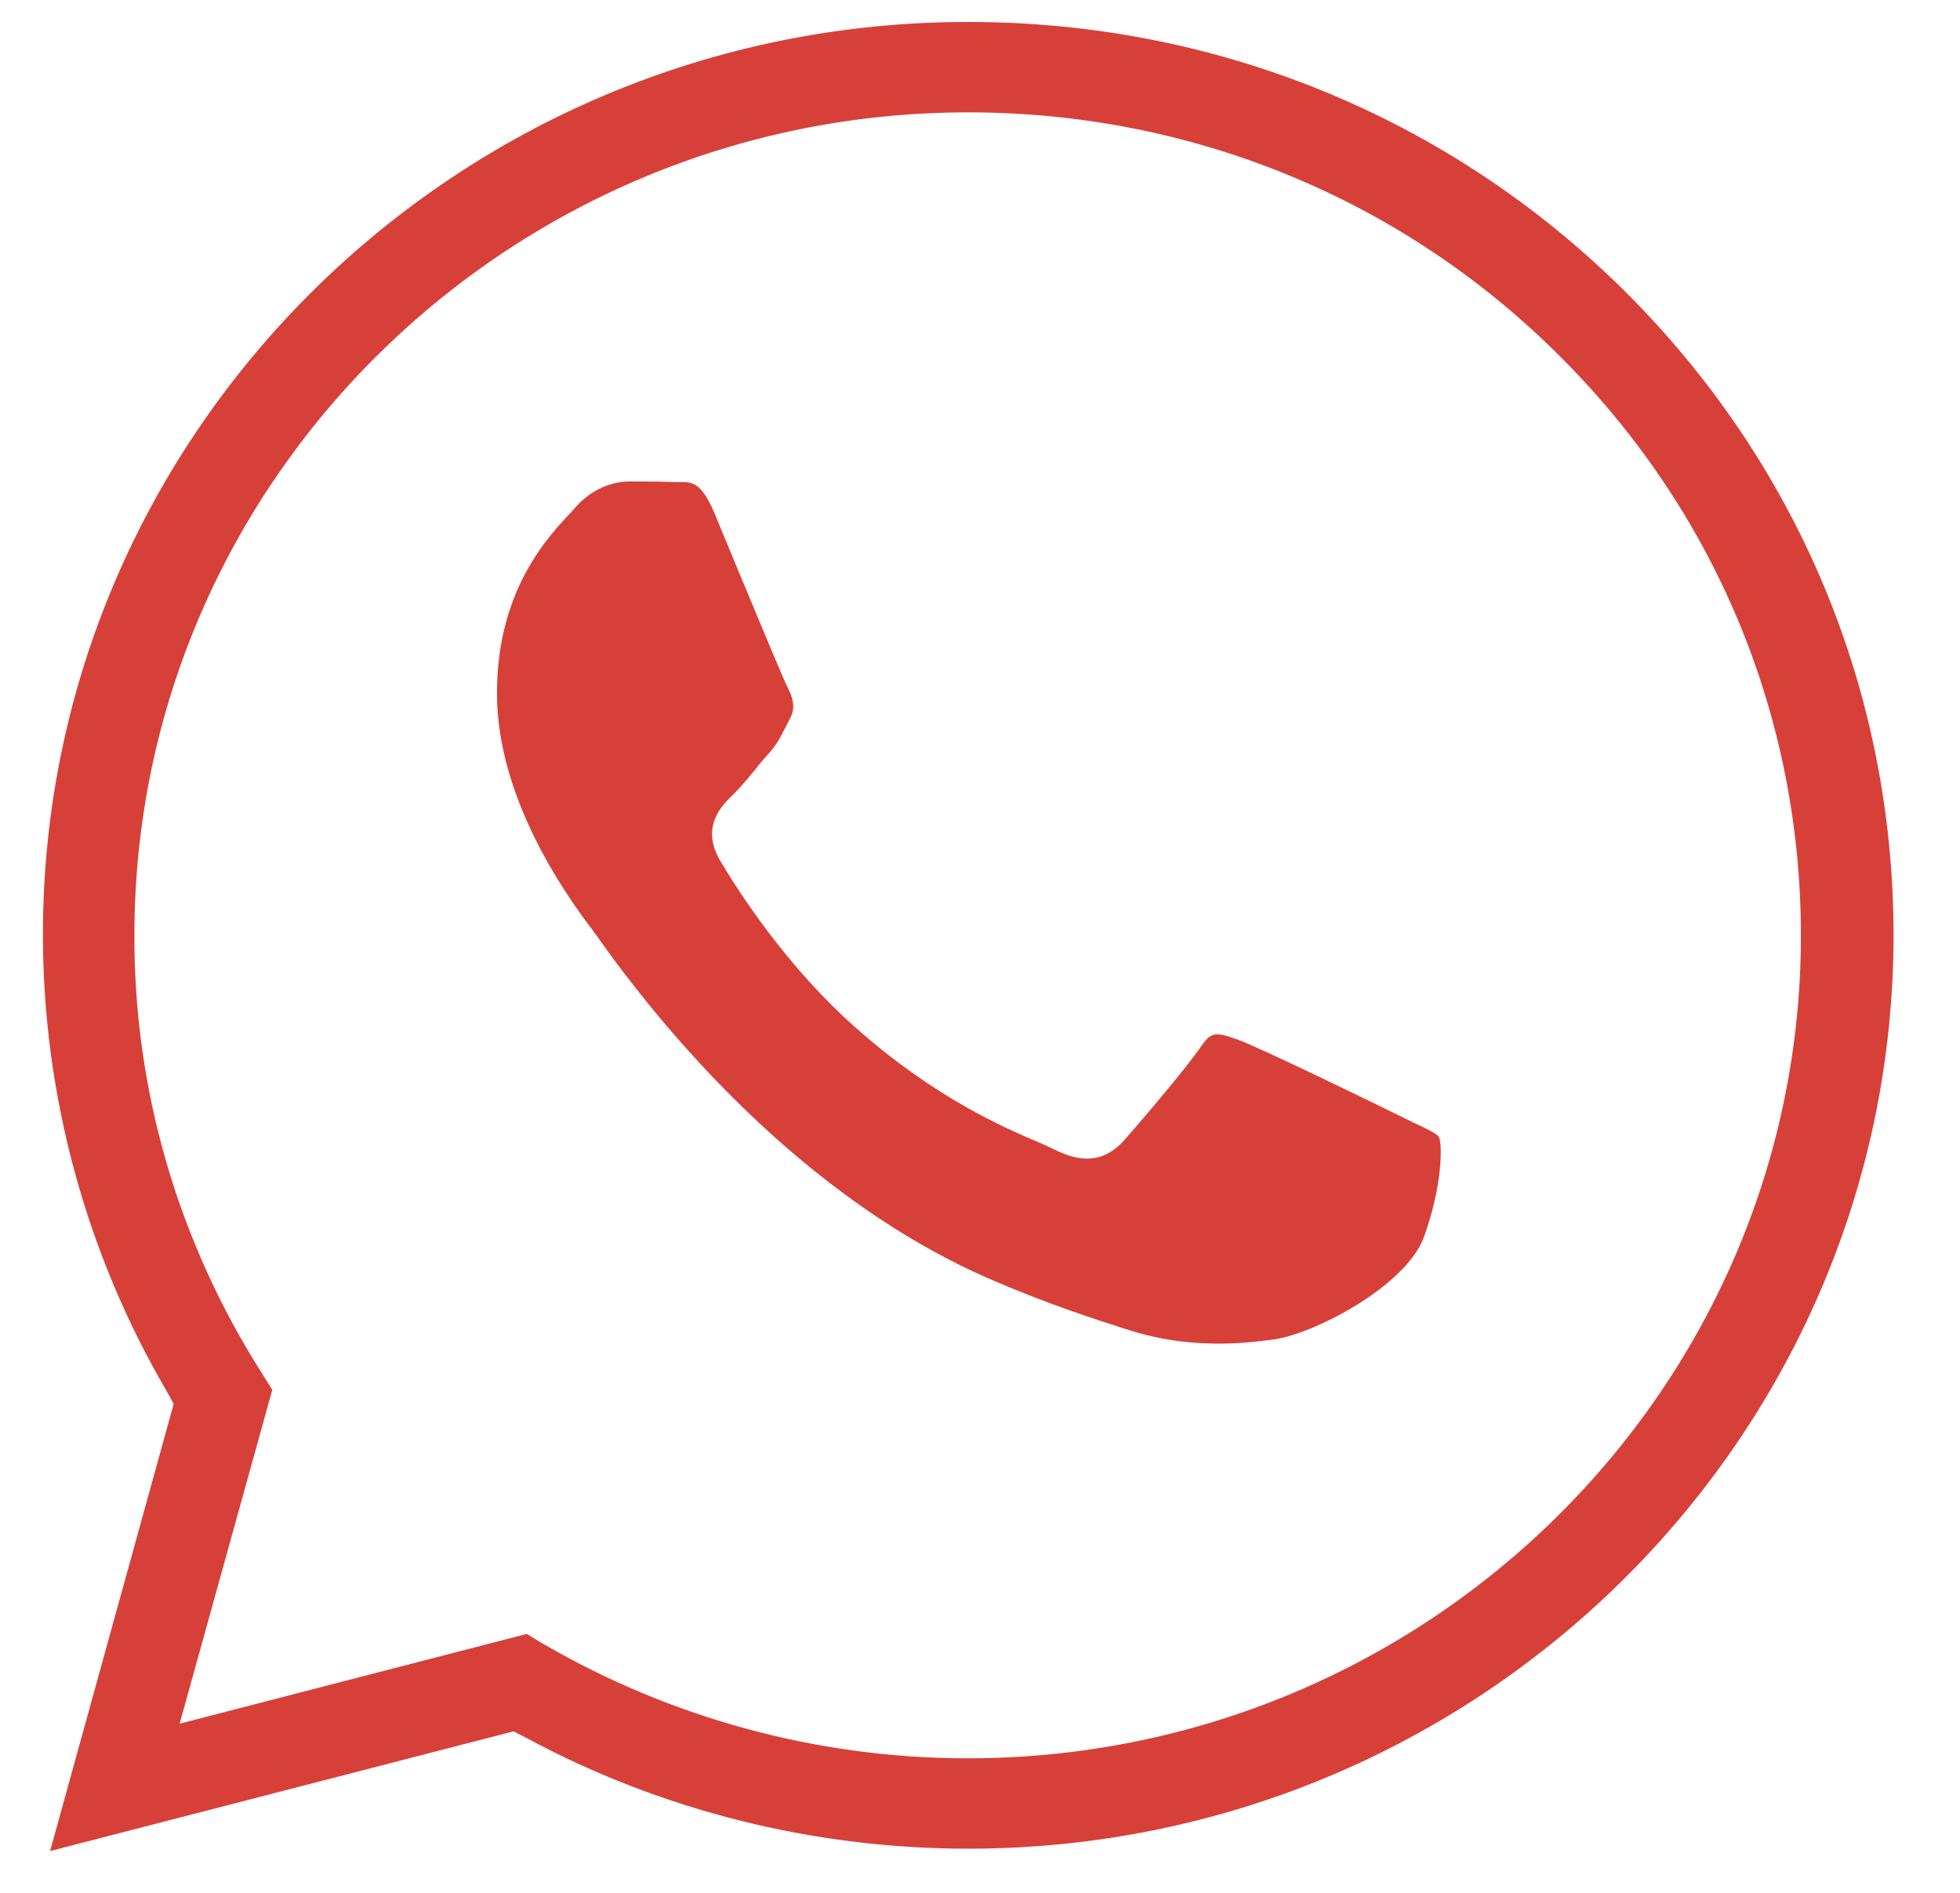 <?xml version="1.0" encoding="UTF-8"?>
<svg xmlns="http://www.w3.org/2000/svg" width="29" height="28" viewBox="0 0 29 28" fill="none">
  <path d="M14.318 0.325C6.773 0.325 0.635 6.384 0.635 13.823C0.635 16.193 1.268 18.528 2.464 20.576L2.57 20.767L0.741 27.382L7.599 25.611L7.784 25.706C9.78 26.783 12.04 27.347 14.326 27.347C21.871 27.347 28.009 21.288 28.017 13.841C28.017 10.229 26.602 6.844 24.016 4.283C21.431 1.731 17.993 0.325 14.335 0.325H14.318ZM14.318 26.01C12.102 26.01 9.938 25.42 8.039 24.318L7.793 24.17L2.658 25.498L4.029 20.559L3.871 20.307C2.64 18.372 1.981 16.132 1.989 13.832C1.989 7.122 7.529 1.662 14.326 1.662C17.615 1.662 20.719 2.929 23.04 5.23C25.37 7.53 26.646 10.585 26.646 13.841C26.646 20.55 21.115 26.01 14.318 26.01Z" fill="#D74039"></path>
  <path d="M9.305 7.122C9.2 7.122 8.839 7.148 8.531 7.487L8.461 7.565C8.1 7.947 7.353 8.737 7.353 10.256C7.353 11.775 8.329 13.181 8.751 13.736L8.821 13.832C9.806 15.229 11.882 17.747 14.722 18.953C15.513 19.292 16.155 19.5 16.727 19.683C17.588 19.952 18.353 19.882 18.855 19.813C19.453 19.726 20.807 19.023 21.07 18.294C21.343 17.538 21.343 16.931 21.29 16.818C21.255 16.766 21.088 16.688 20.903 16.601L20.71 16.506C20.305 16.306 18.608 15.481 18.309 15.377C17.993 15.264 17.922 15.264 17.782 15.464C17.527 15.837 16.806 16.671 16.639 16.861C16.278 17.269 15.891 17.148 15.592 17C15.54 16.974 15.46 16.939 15.364 16.896C14.871 16.688 13.842 16.245 12.682 15.221C11.635 14.301 10.923 13.181 10.659 12.738C10.36 12.235 10.677 11.914 10.853 11.749C10.958 11.645 11.073 11.506 11.187 11.367C11.248 11.289 11.31 11.219 11.371 11.15C11.503 11.002 11.556 10.889 11.644 10.716L11.697 10.612C11.758 10.49 11.75 10.368 11.671 10.204C11.609 10.091 11.354 9.474 10.967 8.546L10.571 7.591C10.378 7.131 10.237 7.131 10.07 7.131H9.982C9.78 7.122 9.543 7.122 9.314 7.122H9.305Z" fill="#D74039"></path>
</svg>
